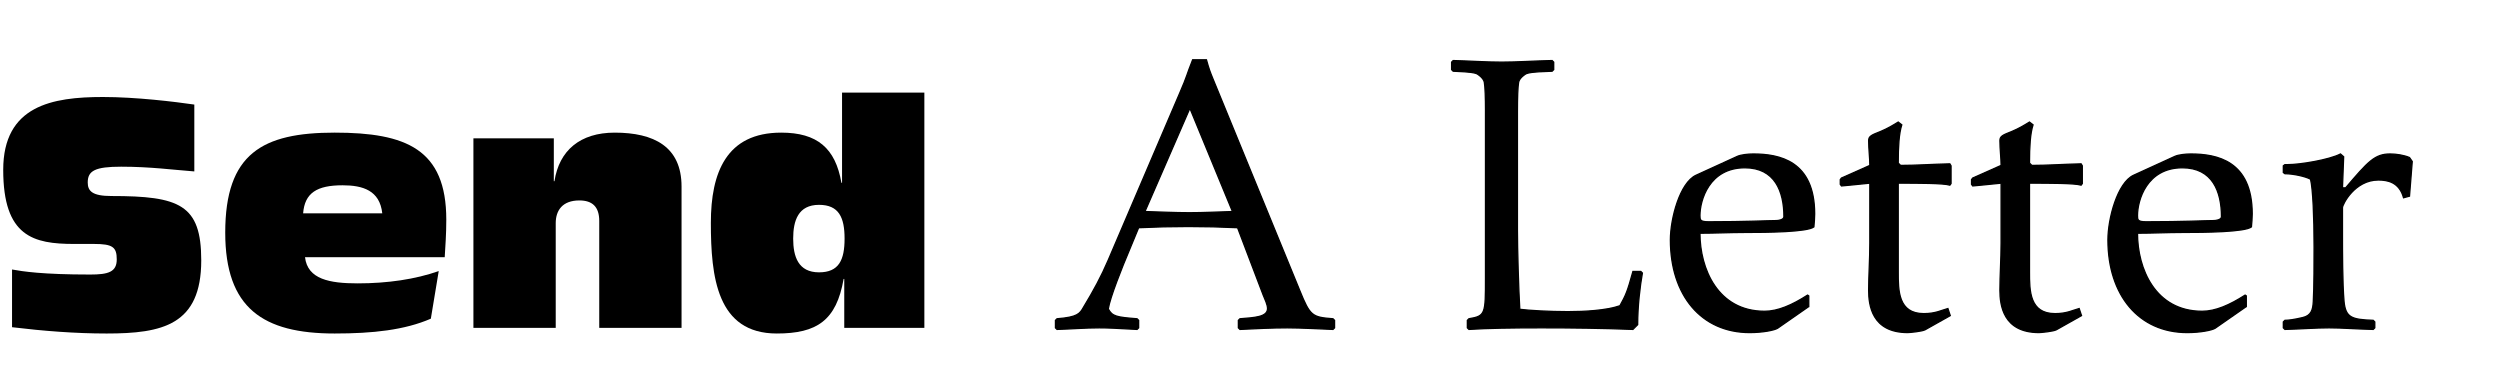 <?xml version="1.0" encoding="utf-8"?>
<!-- Generator: Adobe Illustrator 16.0.0, SVG Export Plug-In . SVG Version: 6.00 Build 0)  -->
<!DOCTYPE svg PUBLIC "-//W3C//DTD SVG 1.1//EN" "http://www.w3.org/Graphics/SVG/1.1/DTD/svg11.dtd">
<svg version="1.1" data-id="Layer_1" xmlns="http://www.w3.org/2000/svg" xmlns:xlink="http://www.w3.org/1999/xlink" x="0px" y="0px"
	 width="570.833px" height="83.467px" viewBox="0 0 570.833 83.467" enable-background="new 0 0 570.833 83.467"
	 xml:space="preserve">
<g>
	<path d="M2.752,61.534c2.376,0.432,6.84,1.152,17.857,1.152c4.104,0,6.049-0.576,6.049-3.457c0-2.808-0.937-3.528-5.185-3.528
		h-4.536c-9.289,0-16.202-1.656-16.202-16.921c0-14.689,11.233-16.633,22.754-16.633c7.561,0,16.417,1.08,20.881,1.728v15.266
		c-4.824-0.36-10.08-1.081-16.705-1.081c-5.977,0-7.633,0.937-7.633,3.601c0,1.944,1.008,3.096,5.4,3.096
		c15.554,0,20.521,1.944,20.521,14.689c0,14.761-8.855,16.705-21.602,16.705c-7.129,0-14.473-0.576-21.602-1.44V61.534z"/>
	<path d="M98.375,72.767c-5.977,2.592-13.249,3.384-21.962,3.384c-16.345,0-24.985-5.76-24.985-23.042
		c0-18.073,8.496-22.826,24.985-22.826c16.273,0,25.49,3.744,25.49,19.874c0,3.457-0.216,6.049-0.36,8.569H69.645
		c0.576,5.041,5.617,5.977,12.025,5.977c6.84,0,13.177-0.936,18.506-2.808L98.375,72.767z M87.287,48.717
		c-0.575-5.256-4.464-6.409-9.073-6.409c-5.832,0-8.641,1.728-9,6.409H87.287z"/>
	<path d="M108.094,31.58h18.361v9.793h0.145c1.08-7.057,5.904-11.089,13.754-11.089c8.928,0,15.265,3.168,15.265,12.313v32.259
		h-18.794v-24.41c0-3.24-1.584-4.68-4.536-4.68c-3.888,0-5.4,2.304-5.4,5.184v23.906h-18.794V31.58z"/>
	<path d="M192.772,63.694h-0.144c-1.656,9.505-6.12,12.457-15.265,12.457c-13.682,0-15.05-12.961-15.05-25.274
		c0-11.449,3.528-20.594,16.058-20.594c8.209,0,12.385,3.528,13.753,11.449h0.144V21.139h18.794v53.717h-18.29V63.694z
		 M187.012,62.183c4.536,0,5.832-2.809,5.832-7.705c0-4.824-1.296-7.705-5.832-7.705c-4.752,0-5.904,3.601-5.904,7.705
		C181.108,58.582,182.26,62.183,187.012,62.183z"/>
	<path stroke="#000000" stroke-width="0.3" stroke-miterlimit="10" d="M296.803,66.395c2.34,5.761,2.79,6.031,7.561,6.391l0.36,0.36
		v1.71l-0.36,0.36c-2.34-0.09-7.201-0.36-10.441-0.36c-3.33,0-7.291,0.18-10.801,0.36l-0.36-0.36v-1.71l0.36-0.36
		c3.24-0.27,6.301-0.36,6.301-2.34c0-0.9-0.631-2.16-0.99-3.061l-5.852-15.392c-3.779-0.18-7.471-0.27-11.251-0.27
		s-7.562,0.09-11.341,0.27l-2.16,5.221c-1.531,3.6-4.411,10.801-4.771,13.322c0.9,1.71,1.891,1.89,6.571,2.25l0.36,0.36v1.71
		l-0.36,0.36c-4.771-0.27-6.661-0.36-8.642-0.36c-3.24,0-6.48,0.27-9.631,0.36l-0.36-0.36v-1.71l0.36-0.36
		c4.681-0.36,5.221-1.17,6.031-2.61c2.34-3.871,4.05-7.021,5.67-10.801l16.293-38.075c1.8-4.14,1.529-4.05,2.97-7.651h3.15
		c0.63,2.25,0.81,2.701,1.62,4.681L296.803,66.395z M261.428,48.302c3.42,0.09,6.751,0.27,10.172,0.27c3.24,0,6.57-0.18,9.811-0.27
		l-9.721-23.583L261.428,48.302z"/>
	<path stroke="#000000" stroke-width="0.3" stroke-miterlimit="10" d="M339.192,25.529c0-3.331-0.09-5.671-0.27-6.751
		c-0.18-0.99-1.531-1.89-1.801-1.98c-1.26-0.45-4.141-0.45-5.311-0.54l-0.359-0.36v-1.71l0.359-0.36
		c3.69,0.09,7.381,0.36,11.071,0.36s7.291-0.27,11.521-0.36l0.36,0.36v1.71l-0.36,0.36c-1.71,0.09-4.591,0.09-5.851,0.54
		c-0.27,0.09-1.62,0.99-1.801,1.98c-0.18,1.08-0.27,3.42-0.27,6.751v27.003c0,4.23,0.27,13.592,0.54,18.092
		c2.07,0.27,6.841,0.54,10.981,0.54c3.781,0,8.821-0.27,11.882-1.35c1.351-2.431,1.71-3.241,2.97-7.831h1.801l0.359,0.36
		c-0.539,3.061-1.08,7.561-1.08,11.792l-1.08,1.08c-6.931-0.27-13.951-0.36-20.883-0.36c-6.75,0-12.331,0.09-16.562,0.36l-0.36-0.36
		v-1.71l0.36-0.36c3.78-0.63,3.78-1.08,3.78-9.271V25.529z"/>
	<path stroke="#000000" stroke-width="0.3" stroke-miterlimit="10" d="M412.999,69.995l-7.111,4.951
		c-0.72,0.45-3.33,0.99-6.391,0.99c-10.98,0-18.092-8.461-18.092-21.153c0-4.86,2.16-13.051,5.851-14.762l9.451-4.321
		c0.81-0.36,2.431-0.54,3.601-0.54c5.94,0,14.041,1.53,14.041,13.682c0,0.99-0.09,1.89-0.18,2.97
		c-1.529,1.17-10.531,1.26-15.752,1.26c-3.42,0-6.75,0.18-10.262,0.18c0,8.101,4.051,17.822,14.763,17.822
		c3.06,0,6.301-1.44,9.812-3.691l0.27,0.18V69.995z M390.135,50.643c8.551,0,13.502-0.271,15.393-0.271c0.54,0,1.8-0.18,1.8-0.9
		c0-5.761-2.069-11.162-8.911-11.162c-8.191,0-10.262,7.471-10.262,10.892C388.155,50.192,388.155,50.643,390.135,50.643z"/>
	<path stroke="#000000" stroke-width="0.3" stroke-miterlimit="10" d="M426.947,41.821l-4.501,0.45c-0.63,0.09-1.26,0.09-1.98,0.18
		l-0.27-0.36v-1.08l0.27-0.36l6.481-2.88c0-1.71-0.271-3.69-0.271-5.67c0-0.99,0.631-1.26,2.701-2.07c1.71-0.72,2.88-1.44,4.05-2.16
		l0.811,0.63c-0.63,1.98-0.811,4.951-0.811,8.731l0.54,0.54c3.511,0,7.381-0.27,11.252-0.36l0.27,0.45v4.05l-0.27,0.36
		c-1.44-0.45-7.381-0.45-11.792-0.45v20.252c0,4.321,0,9.542,5.851,9.542c2.701,0,4.141-0.81,5.491-1.17l0.54,1.62l-5.761,3.241
		c-0.72,0.36-3.421,0.63-3.96,0.63c-8.191,0-8.912-6.301-8.912-9.631c0-3.42,0.271-7.111,0.271-10.801V41.821z"/>
	<path stroke="#000000" stroke-width="0.3" stroke-miterlimit="10" d="M456.918,41.821l-4.5,0.45c-0.631,0.09-1.261,0.09-1.98,0.18
		l-0.271-0.36v-1.08l0.271-0.36l6.48-2.88c0-1.71-0.27-3.69-0.27-5.67c0-0.99,0.629-1.26,2.699-2.07
		c1.711-0.72,2.881-1.44,4.051-2.16l0.811,0.63c-0.631,1.98-0.811,4.951-0.811,8.731l0.541,0.54c3.51,0,7.381-0.27,11.25-0.36
		l0.271,0.45v4.05l-0.271,0.36c-1.439-0.45-7.381-0.45-11.791-0.45v20.252c0,4.321,0,9.542,5.852,9.542
		c2.699,0,4.141-0.81,5.49-1.17l0.539,1.62l-5.76,3.241c-0.721,0.36-3.42,0.63-3.961,0.63c-8.191,0-8.91-6.301-8.91-9.631
		c0-3.42,0.27-7.111,0.27-10.801V41.821z"/>
	<path stroke="#000000" stroke-width="0.3" stroke-miterlimit="10" d="M512.903,69.995l-7.111,4.951
		c-0.719,0.45-3.33,0.99-6.391,0.99c-10.98,0-18.092-8.461-18.092-21.153c0-4.86,2.16-13.051,5.852-14.762l9.451-4.321
		c0.809-0.36,2.43-0.54,3.6-0.54c5.941,0,14.043,1.53,14.043,13.682c0,0.99-0.092,1.89-0.182,2.97
		c-1.529,1.17-10.531,1.26-15.752,1.26c-3.42,0-6.75,0.18-10.26,0.18c0,8.101,4.049,17.822,14.762,17.822
		c3.061,0,6.301-1.44,9.811-3.691l0.27,0.18V69.995z M490.04,50.643c8.553,0,13.502-0.271,15.393-0.271
		c0.541,0,1.801-0.18,1.801-0.9c0-5.761-2.07-11.162-8.912-11.162c-8.189,0-10.26,7.471-10.26,10.892
		C488.061,50.192,488.061,50.643,490.04,50.643z"/>
	<path stroke="#000000" stroke-width="0.3" stroke-miterlimit="10" d="M548.813,45.152c-0.99-3.601-3.689-4.051-5.76-4.051
		c-5.4,0-8.191,5.581-8.191,6.301v6.301c0,3.331,0,10.981,0.359,15.122c0.361,3.69,1.711,4.141,6.662,4.32l0.359,0.36v1.35
		l-0.359,0.36c-3.961-0.09-7.021-0.36-10.082-0.36c-3.15,0-6.391,0.27-10.08,0.36l-0.361-0.36v-1.35l0.361-0.36
		c0.809,0,2.16-0.18,4.049-0.63c1.98-0.45,2.342-1.8,2.432-3.69c0.18-2.88,0.18-9.811,0.18-12.421c0-6.931-0.27-13.232-0.811-15.482
		c-1.08-0.63-3.961-1.26-5.85-1.26l-0.361-0.27v-1.53l0.361-0.27h0.719c2.701,0,9.361-1.08,11.973-2.431l0.719,0.63l-0.27,7.111
		h0.721c5.131-6.031,6.66-7.741,10.17-7.741c1.352,0,3.15,0.27,4.412,0.811l0.629,0.9l-0.629,7.921L548.813,45.152z"/>
</g>
</svg>
